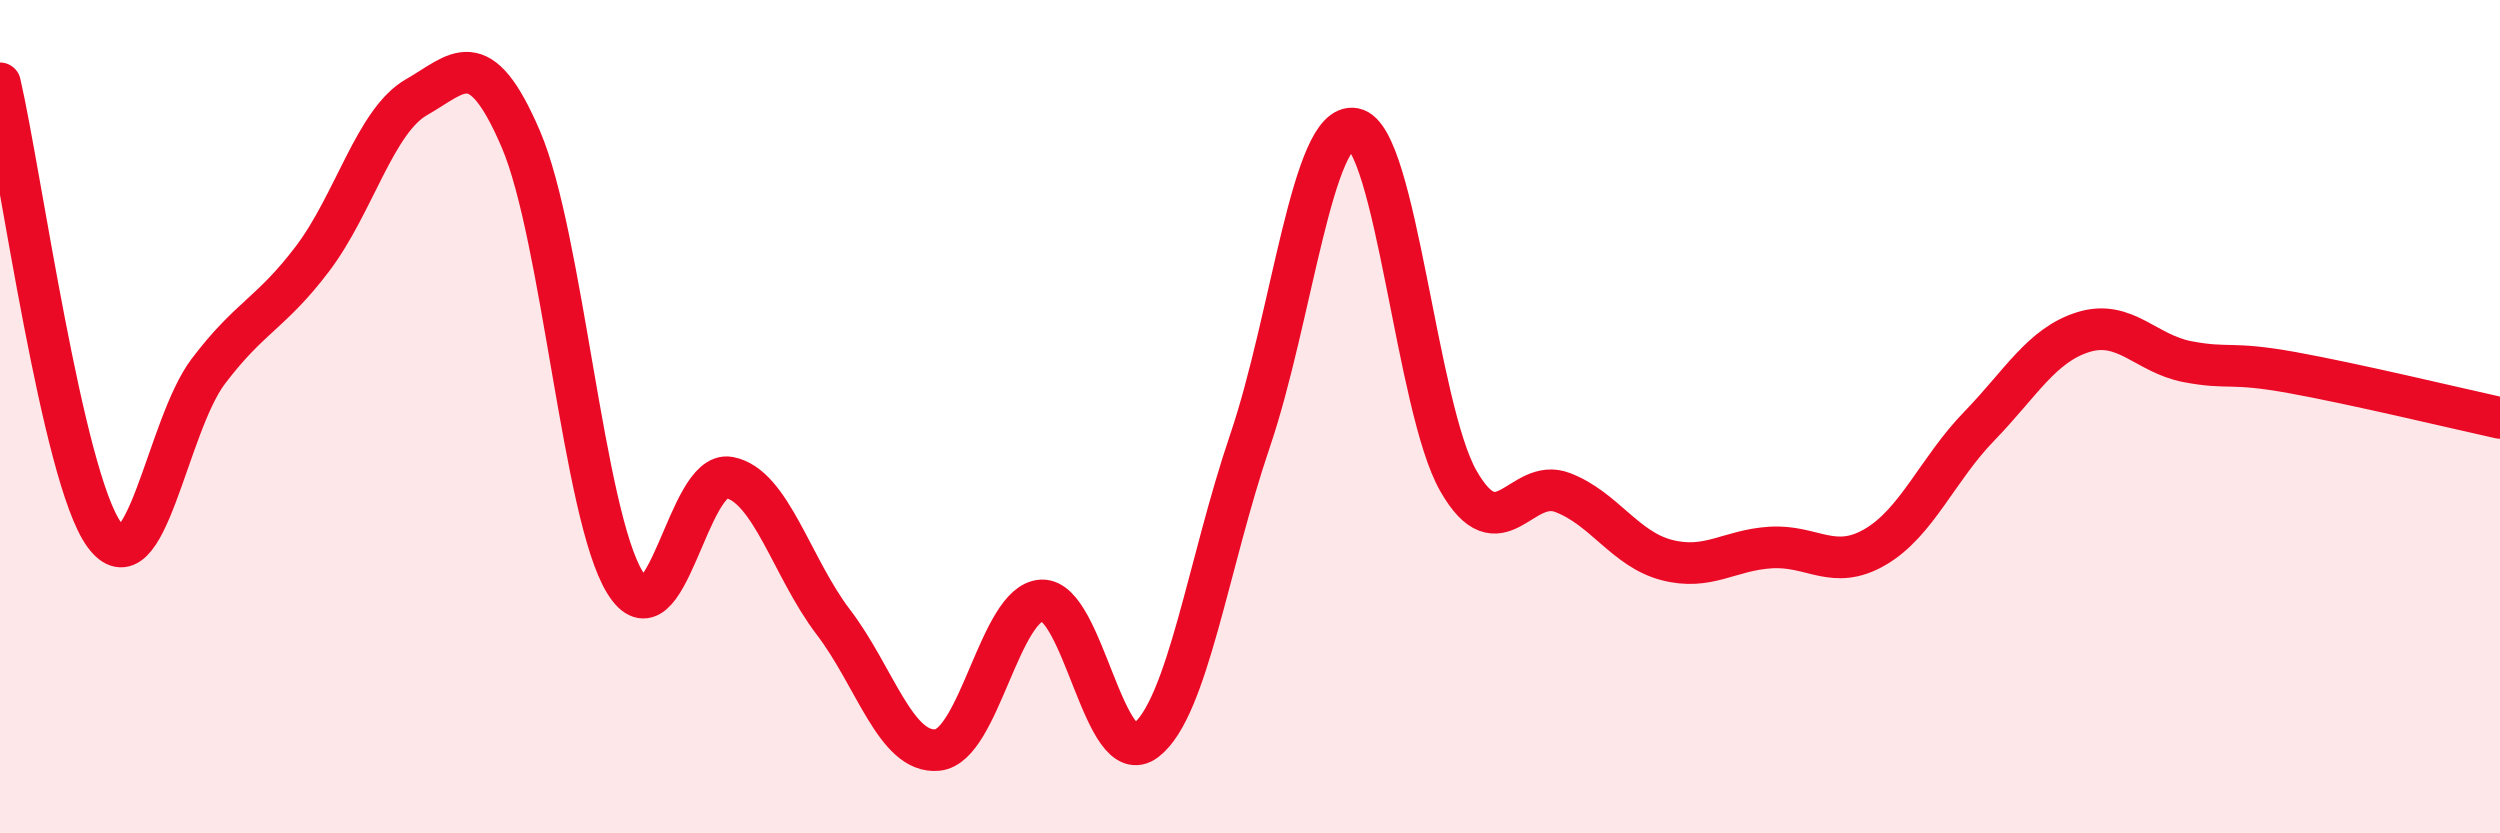 
    <svg width="60" height="20" viewBox="0 0 60 20" xmlns="http://www.w3.org/2000/svg">
      <path
        d="M 0,2 C 0.5,4.17 1.5,11.45 2.5,12.83 C 3.5,14.21 4,10.23 5,8.91 C 6,7.59 6.5,7.53 7.5,6.21 C 8.5,4.89 9,2.9 10,2.33 C 11,1.76 11.5,1.01 12.5,3.34 C 13.5,5.67 14,12.36 15,13.98 C 16,15.6 16.5,11.27 17.5,11.46 C 18.5,11.65 19,13.62 20,14.93 C 21,16.24 21.5,18.1 22.5,18 C 23.5,17.9 24,14.46 25,14.41 C 26,14.36 26.5,18.54 27.5,17.77 C 28.5,17 29,13.52 30,10.58 C 31,7.64 31.5,2.9 32.5,3.09 C 33.5,3.28 34,9.79 35,11.54 C 36,13.29 36.5,11.44 37.5,11.82 C 38.5,12.2 39,13.18 40,13.44 C 41,13.7 41.5,13.2 42.5,13.14 C 43.5,13.08 44,13.71 45,13.13 C 46,12.55 46.5,11.26 47.5,10.23 C 48.5,9.2 49,8.28 50,7.97 C 51,7.66 51.5,8.49 52.5,8.68 C 53.5,8.87 53.5,8.67 55,8.94 C 56.5,9.21 59,9.81 60,10.03L60 20L0 20Z"
        fill="#EB0A25"
        opacity="0.1"
        stroke-linecap="round"
        stroke-linejoin="round"
      />
      <path
        d="M 0,2 C 0.5,4.17 1.5,11.45 2.5,12.83 C 3.5,14.21 4,10.23 5,8.91 C 6,7.59 6.5,7.53 7.5,6.21 C 8.5,4.89 9,2.9 10,2.33 C 11,1.76 11.5,1.01 12.5,3.34 C 13.5,5.67 14,12.36 15,13.98 C 16,15.6 16.5,11.27 17.5,11.46 C 18.5,11.65 19,13.62 20,14.93 C 21,16.24 21.5,18.1 22.5,18 C 23.5,17.9 24,14.46 25,14.41 C 26,14.36 26.5,18.54 27.5,17.77 C 28.5,17 29,13.52 30,10.58 C 31,7.64 31.5,2.9 32.5,3.09 C 33.5,3.28 34,9.79 35,11.54 C 36,13.29 36.5,11.44 37.5,11.82 C 38.5,12.2 39,13.18 40,13.44 C 41,13.7 41.5,13.2 42.5,13.14 C 43.5,13.08 44,13.71 45,13.13 C 46,12.55 46.5,11.26 47.5,10.23 C 48.5,9.2 49,8.28 50,7.97 C 51,7.66 51.5,8.49 52.5,8.68 C 53.5,8.87 53.5,8.67 55,8.94 C 56.5,9.21 59,9.81 60,10.03"
        stroke="#EB0A25"
        stroke-width="1"
        fill="none"
        stroke-linecap="round"
        stroke-linejoin="round"
      />
    </svg>
  